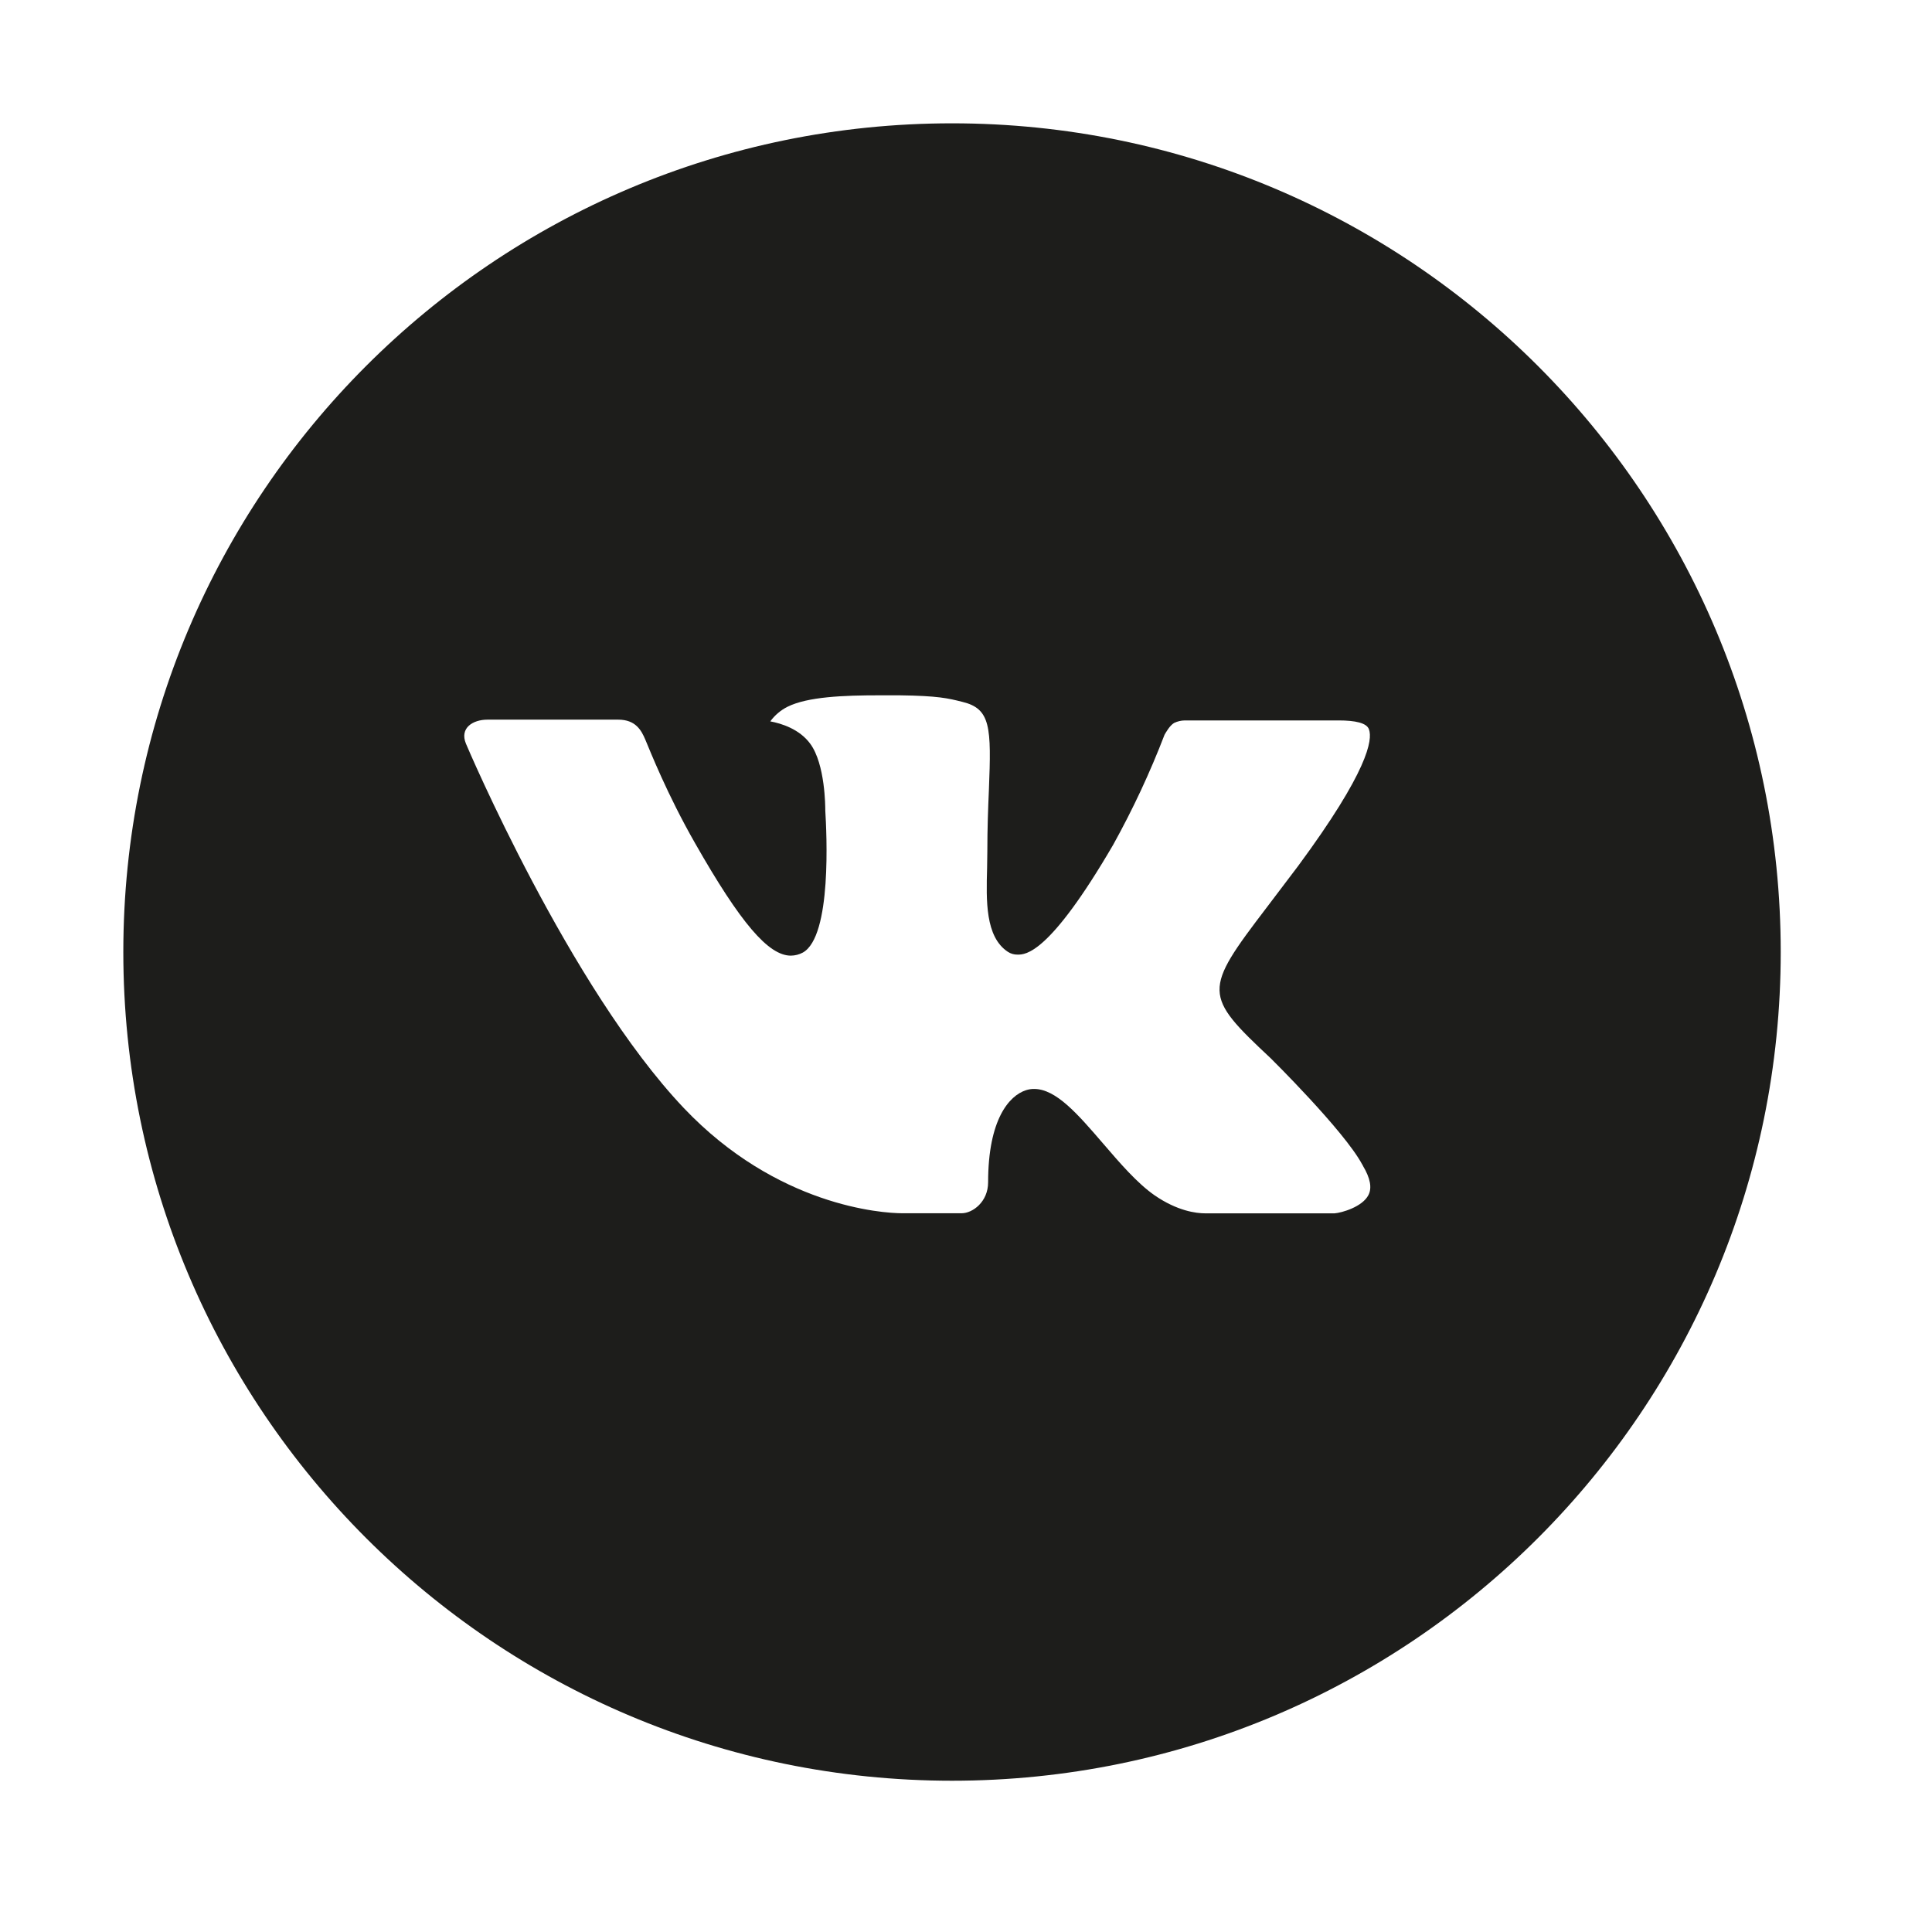 <?xml version="1.0" encoding="UTF-8"?> <svg xmlns="http://www.w3.org/2000/svg" width="47" height="47" viewBox="0 0 47 47" fill="none"><path d="M23.16 3C12.026 3 3 12.026 3 23.16C3 34.294 12.026 43.32 23.16 43.32C34.294 43.32 43.32 34.294 43.32 23.16C43.32 12.026 34.294 3 23.16 3ZM30.913 25.745C30.913 25.745 32.696 27.505 33.135 28.322C33.148 28.34 33.155 28.354 33.158 28.364C33.336 28.662 33.38 28.898 33.29 29.072C33.143 29.361 32.639 29.504 32.467 29.517H29.317C29.099 29.517 28.641 29.46 28.087 29.078C27.66 28.78 27.24 28.29 26.831 27.814C26.22 27.104 25.691 26.491 25.157 26.491C25.089 26.49 25.022 26.501 24.958 26.522C24.554 26.652 24.038 27.228 24.038 28.761C24.038 29.239 23.66 29.515 23.393 29.515H21.95C21.459 29.515 18.899 29.342 16.631 26.951C13.855 24.021 11.356 18.145 11.335 18.091C11.177 17.71 11.503 17.507 11.858 17.507H15.039C15.463 17.507 15.602 17.765 15.699 17.994C15.812 18.261 16.228 19.321 16.91 20.514C18.017 22.459 18.695 23.248 19.239 23.248C19.341 23.247 19.442 23.221 19.531 23.173C20.241 22.778 20.109 20.247 20.077 19.722C20.077 19.624 20.075 18.59 19.712 18.095C19.451 17.736 19.008 17.599 18.739 17.549C18.848 17.399 18.992 17.277 19.157 17.194C19.645 16.95 20.522 16.915 21.394 16.915H21.879C22.824 16.927 23.068 16.988 23.41 17.074C24.103 17.24 24.118 17.687 24.057 19.218C24.038 19.653 24.019 20.144 24.019 20.724L24.013 21.127C23.992 21.906 23.966 22.79 24.517 23.154C24.588 23.201 24.671 23.225 24.756 23.223C24.947 23.223 25.523 23.223 27.081 20.55C27.559 19.688 27.977 18.794 28.33 17.874C28.362 17.82 28.454 17.652 28.563 17.587C28.645 17.548 28.733 17.527 28.824 17.526H32.564C32.971 17.526 33.251 17.587 33.303 17.744C33.395 17.994 33.286 18.756 31.579 21.068L30.817 22.074C29.269 24.103 29.269 24.206 30.913 25.745Z" fill="#1D1D1B"></path></svg> 